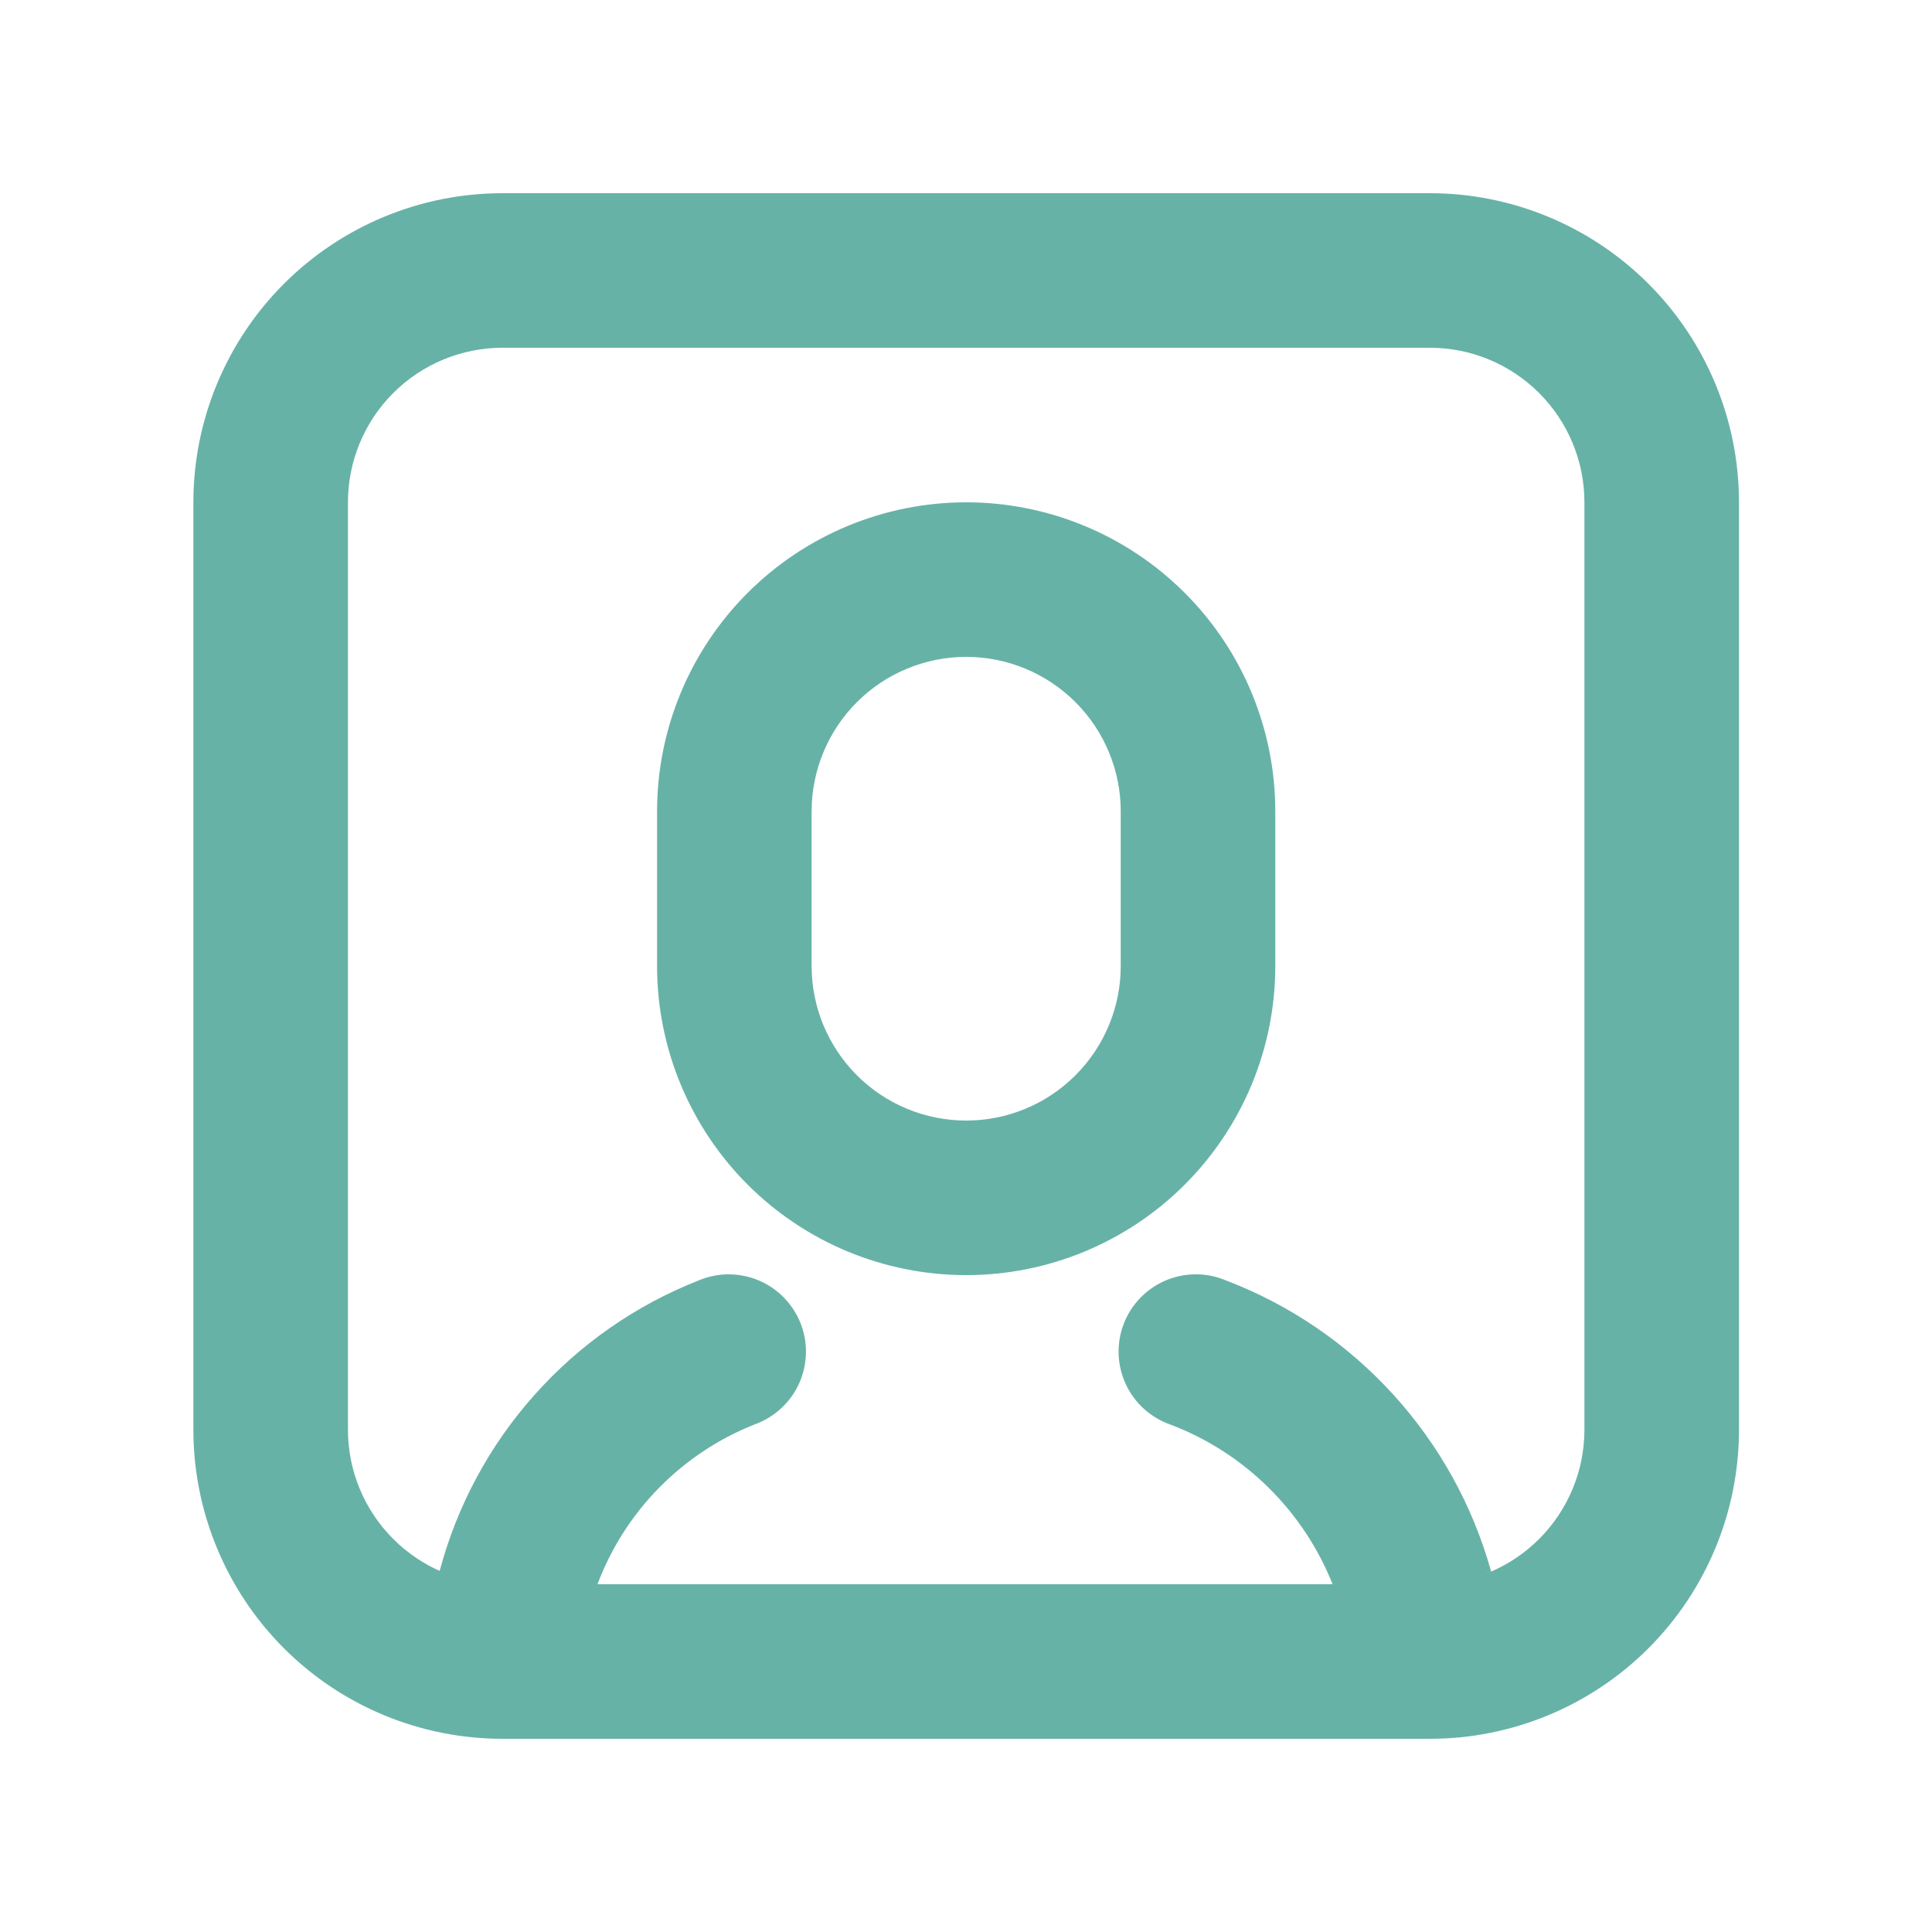 <svg width="32" height="32" viewBox="0 0 32 32" fill="none" xmlns="http://www.w3.org/2000/svg">
<path d="M8.323 3.2H23.683C25.041 3.2 26.343 3.74 27.303 4.7C28.264 5.66 28.803 6.962 28.803 8.32V23.68C28.803 25.038 28.264 26.34 27.303 27.301C26.343 28.261 25.041 28.8 23.683 28.8H8.323C6.965 28.8 5.663 28.261 4.703 27.301C3.743 26.34 3.203 25.038 3.203 23.68V8.32C3.203 6.962 3.743 5.66 4.703 4.7C5.663 3.74 6.965 3.2 8.323 3.2ZM8.323 5.76C7.644 5.76 6.993 6.03 6.513 6.51C6.033 6.99 5.763 7.641 5.763 8.32V23.68C5.763 24.359 6.033 25.01 6.513 25.49C6.993 25.971 7.644 26.24 8.323 26.24H23.683C24.362 26.24 25.013 25.971 25.493 25.49C25.973 25.01 26.243 24.359 26.243 23.68V8.32C26.243 7.641 25.973 6.99 25.493 6.51C25.013 6.03 24.362 5.76 23.683 5.76H8.323ZM9.896 26.24H8.323C7.965 26.241 7.61 26.166 7.282 26.02C7.57 24.939 8.107 23.94 8.852 23.105C9.596 22.269 10.526 21.62 11.567 21.21C11.724 21.143 11.893 21.108 12.064 21.107C12.235 21.107 12.405 21.14 12.563 21.206C12.721 21.272 12.864 21.369 12.983 21.491C13.103 21.614 13.197 21.759 13.26 21.918C13.323 22.077 13.353 22.247 13.349 22.418C13.344 22.589 13.306 22.758 13.236 22.914C13.165 23.07 13.064 23.21 12.939 23.326C12.813 23.442 12.666 23.532 12.505 23.591C11.909 23.825 11.369 24.183 10.92 24.639C10.47 25.095 10.122 25.641 9.896 26.24ZM22.072 26.24C21.832 25.637 21.469 25.091 21.007 24.636C20.545 24.181 19.994 23.826 19.387 23.596C19.226 23.54 19.077 23.451 18.949 23.337C18.822 23.222 18.719 23.083 18.647 22.927C18.575 22.772 18.534 22.604 18.528 22.433C18.522 22.261 18.55 22.091 18.611 21.931C18.672 21.77 18.765 21.624 18.883 21.501C19.002 21.377 19.144 21.278 19.301 21.211C19.459 21.143 19.628 21.108 19.799 21.107C19.971 21.105 20.141 21.139 20.299 21.205C21.359 21.608 22.309 22.255 23.073 23.094C23.837 23.932 24.394 24.938 24.698 26.03C24.378 26.169 24.032 26.24 23.683 26.24H22.07H22.072ZM16.003 8.32C17.361 8.32 18.663 8.86 19.623 9.82C20.584 10.78 21.123 12.082 21.123 13.44V16C21.123 17.358 20.584 18.66 19.623 19.621C18.663 20.581 17.361 21.12 16.003 21.12C14.645 21.12 13.343 20.581 12.383 19.621C11.423 18.66 10.883 17.358 10.883 16V13.44C10.883 12.082 11.423 10.78 12.383 9.82C13.343 8.86 14.645 8.32 16.003 8.32ZM16.003 10.88C15.324 10.88 14.673 11.15 14.193 11.63C13.713 12.11 13.443 12.761 13.443 13.44V16C13.443 16.679 13.713 17.33 14.193 17.81C14.673 18.291 15.324 18.56 16.003 18.56C16.682 18.56 17.333 18.291 17.813 17.81C18.293 17.33 18.563 16.679 18.563 16V13.44C18.563 12.761 18.293 12.11 17.813 11.63C17.333 11.15 16.682 10.88 16.003 10.88Z" fill="#67B2A7"/>
</svg>
